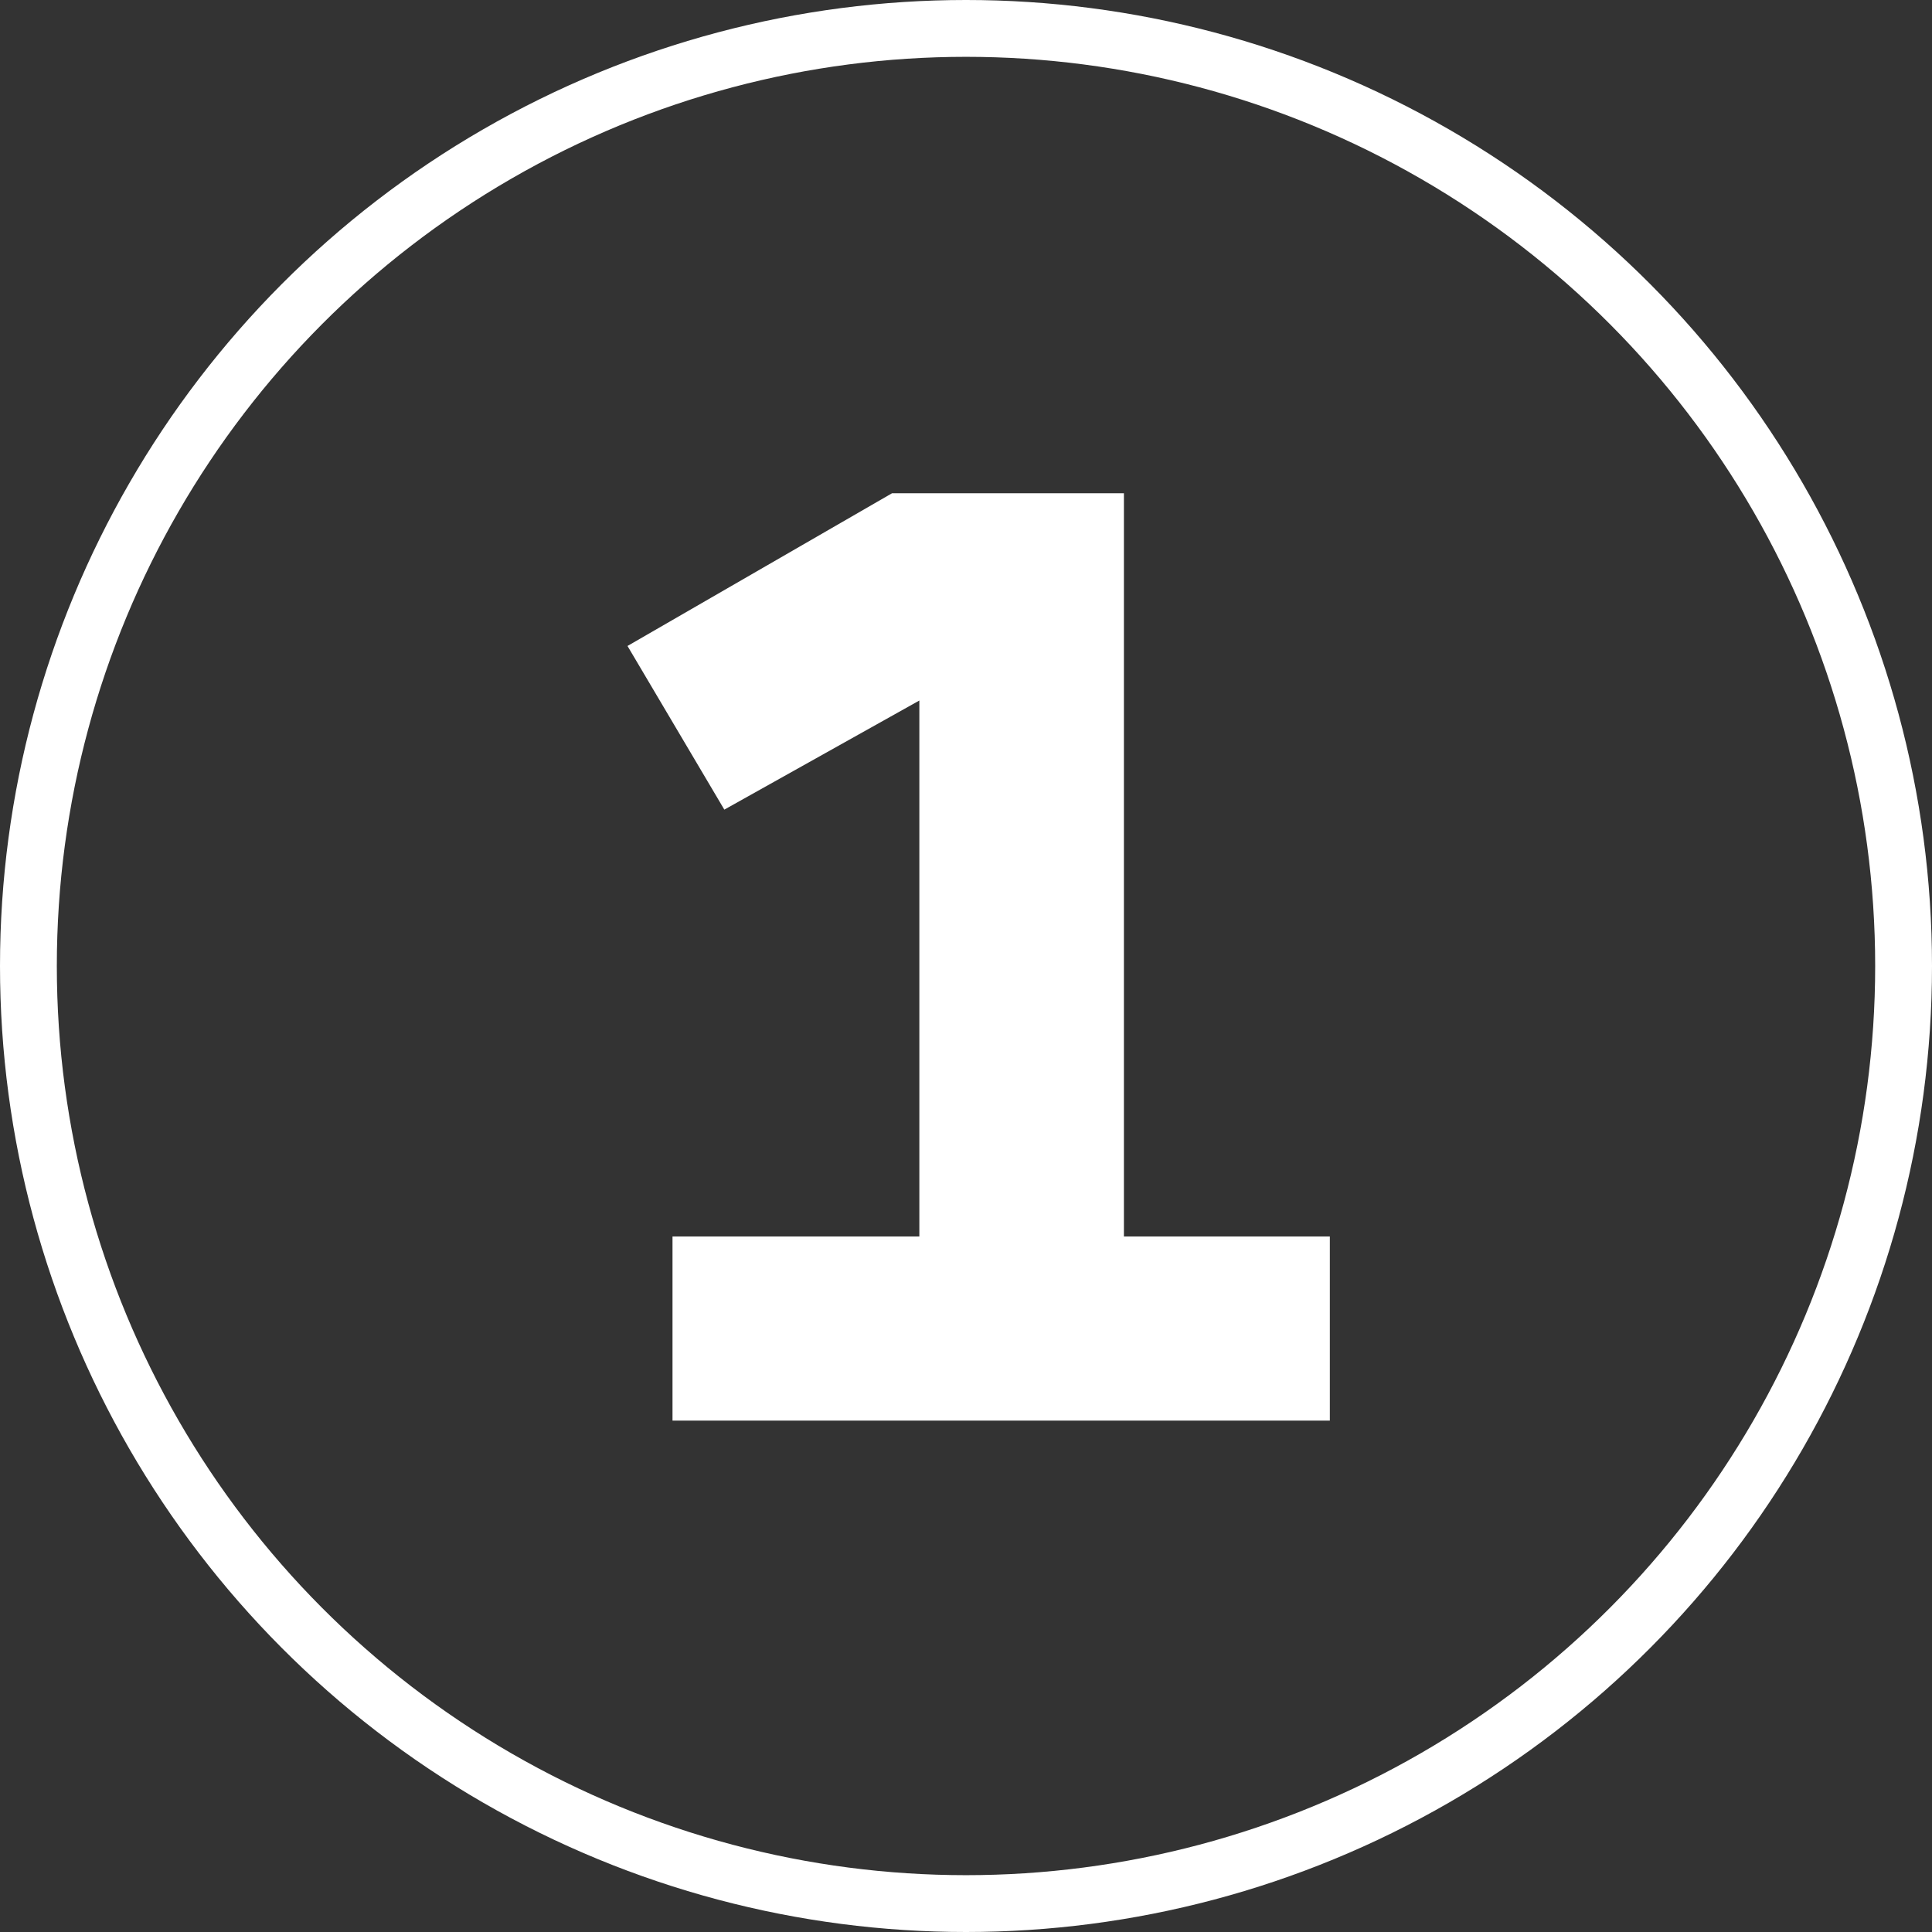 <svg width="34" height="34" viewBox="0 0 34 34" fill="none" xmlns="http://www.w3.org/2000/svg">
<rect x="0" y="0" width="34" height="34" fill="#333333" stroke="none"/>
<circle cx="17" cy="17" r="16.5" stroke="white"/>
<path d="M11.835 25V21.76H16.179V12.328L12.747 14.248L11.043 11.368L15.699 8.68H19.779V21.76H23.403V25H11.835Z" fill="white"/>
</svg>
